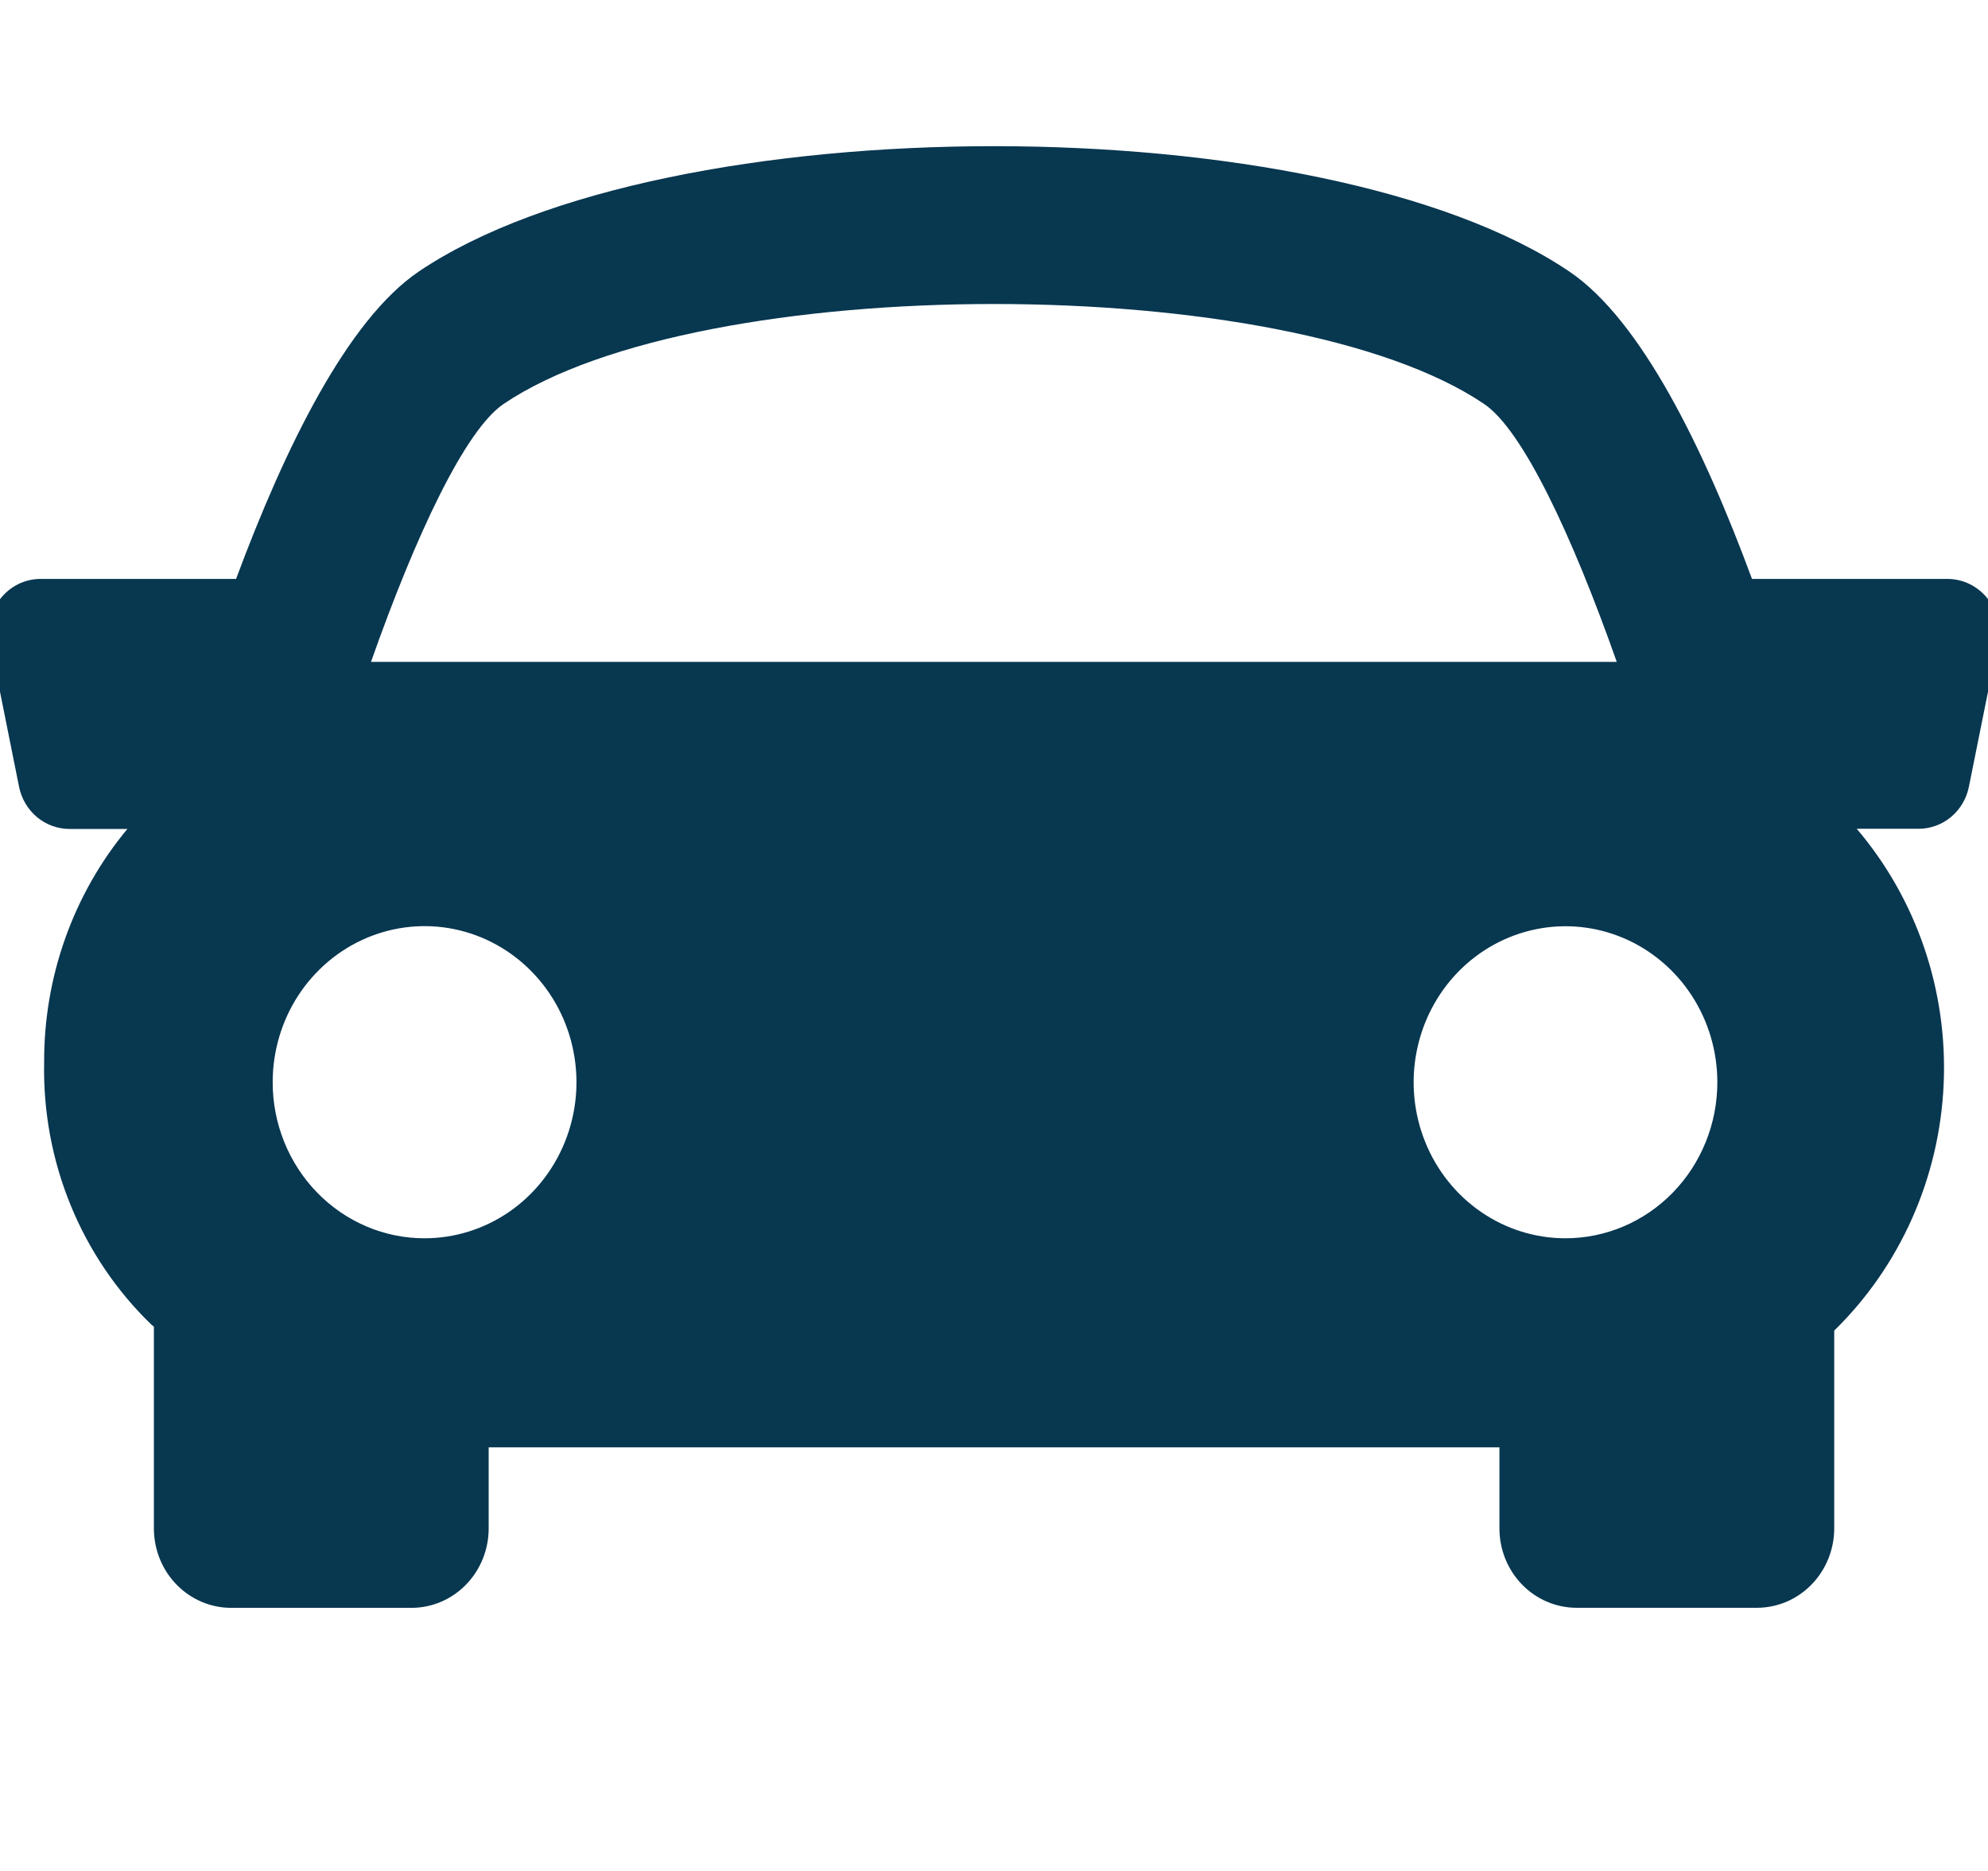 <svg width="68" height="64" viewBox="0 0 68 64" fill="none" xmlns="http://www.w3.org/2000/svg">
<g clip-path="url(#clip0_4369_54023)">
<path d="M67.983 20.471C67.818 20.264 67.61 20.096 67.374 19.98C67.138 19.865 66.88 19.804 66.619 19.803H59.927C58.275 15.328 56.13 10.943 53.679 9.288C45.221 3.571 22.784 3.571 14.325 9.288C11.877 10.945 9.736 15.336 8.075 19.803H1.385C1.123 19.803 0.865 19.864 0.629 19.979C0.393 20.095 0.185 20.263 0.02 20.471C-0.145 20.68 -0.263 20.923 -0.325 21.184C-0.387 21.445 -0.391 21.717 -0.338 21.98L0.652 26.914C0.734 27.321 0.95 27.687 1.264 27.95C1.578 28.212 1.97 28.356 2.375 28.356H4.357C2.508 30.581 1.498 33.413 1.51 36.338C1.475 38.017 1.784 39.684 2.418 41.231C3.051 42.778 3.995 44.171 5.186 45.319C5.213 45.343 5.24 45.358 5.264 45.382V52.287C5.265 53.006 5.543 53.696 6.038 54.204C6.533 54.713 7.204 54.999 7.904 55H14.075C14.775 55 15.446 54.714 15.941 54.205C16.436 53.696 16.715 53.006 16.715 52.287V49.51H51.289V52.285C51.289 53.005 51.567 53.694 52.062 54.203C52.557 54.712 53.229 54.998 53.929 54.998H60.099C60.799 54.997 61.47 54.711 61.965 54.202C62.46 53.694 62.739 53.004 62.74 52.285V45.516C64.998 43.309 66.34 40.291 66.483 37.092C66.627 33.893 65.562 30.761 63.51 28.35H65.624C66.029 28.351 66.423 28.208 66.737 27.945C67.052 27.681 67.268 27.314 67.348 26.906L68.34 21.974C68.392 21.711 68.386 21.44 68.324 21.18C68.261 20.919 68.144 20.677 67.98 20.468L67.983 20.471ZM17.224 13.819C23.967 9.259 44.033 9.259 50.765 13.819C52.075 14.702 53.76 18.272 55.302 22.642H12.69C14.23 18.273 15.915 14.707 17.224 13.819ZM9.327 37.02C9.327 35.964 9.631 34.931 10.202 34.053C10.773 33.176 11.585 32.491 12.534 32.087C13.483 31.683 14.528 31.577 15.536 31.783C16.544 31.989 17.47 32.498 18.196 33.245C18.923 33.991 19.418 34.942 19.618 35.978C19.819 37.014 19.716 38.087 19.322 39.063C18.929 40.038 18.263 40.872 17.409 41.459C16.554 42.045 15.55 42.358 14.522 42.358C13.84 42.359 13.164 42.221 12.534 41.953C11.903 41.684 11.331 41.291 10.848 40.795C10.366 40.299 9.983 39.711 9.722 39.063C9.461 38.415 9.326 37.721 9.327 37.02ZM53.546 42.358C52.519 42.358 51.515 42.045 50.661 41.458C49.807 40.872 49.142 40.038 48.749 39.063C48.356 38.088 48.253 37.015 48.454 35.98C48.654 34.944 49.149 33.994 49.875 33.247C50.601 32.501 51.527 31.993 52.534 31.787C53.541 31.581 54.586 31.686 55.535 32.09C56.484 32.494 57.295 33.178 57.866 34.055C58.437 34.932 58.742 35.964 58.742 37.02C58.742 38.436 58.194 39.794 57.22 40.795C56.246 41.796 54.924 42.358 53.546 42.358Z" fill="#083750"/>
</g>
<defs>
<clipPath id="clip0_4369_54023">
<rect width="68" height="64" fill="white"/>
</clipPath>
</defs>
</svg>
